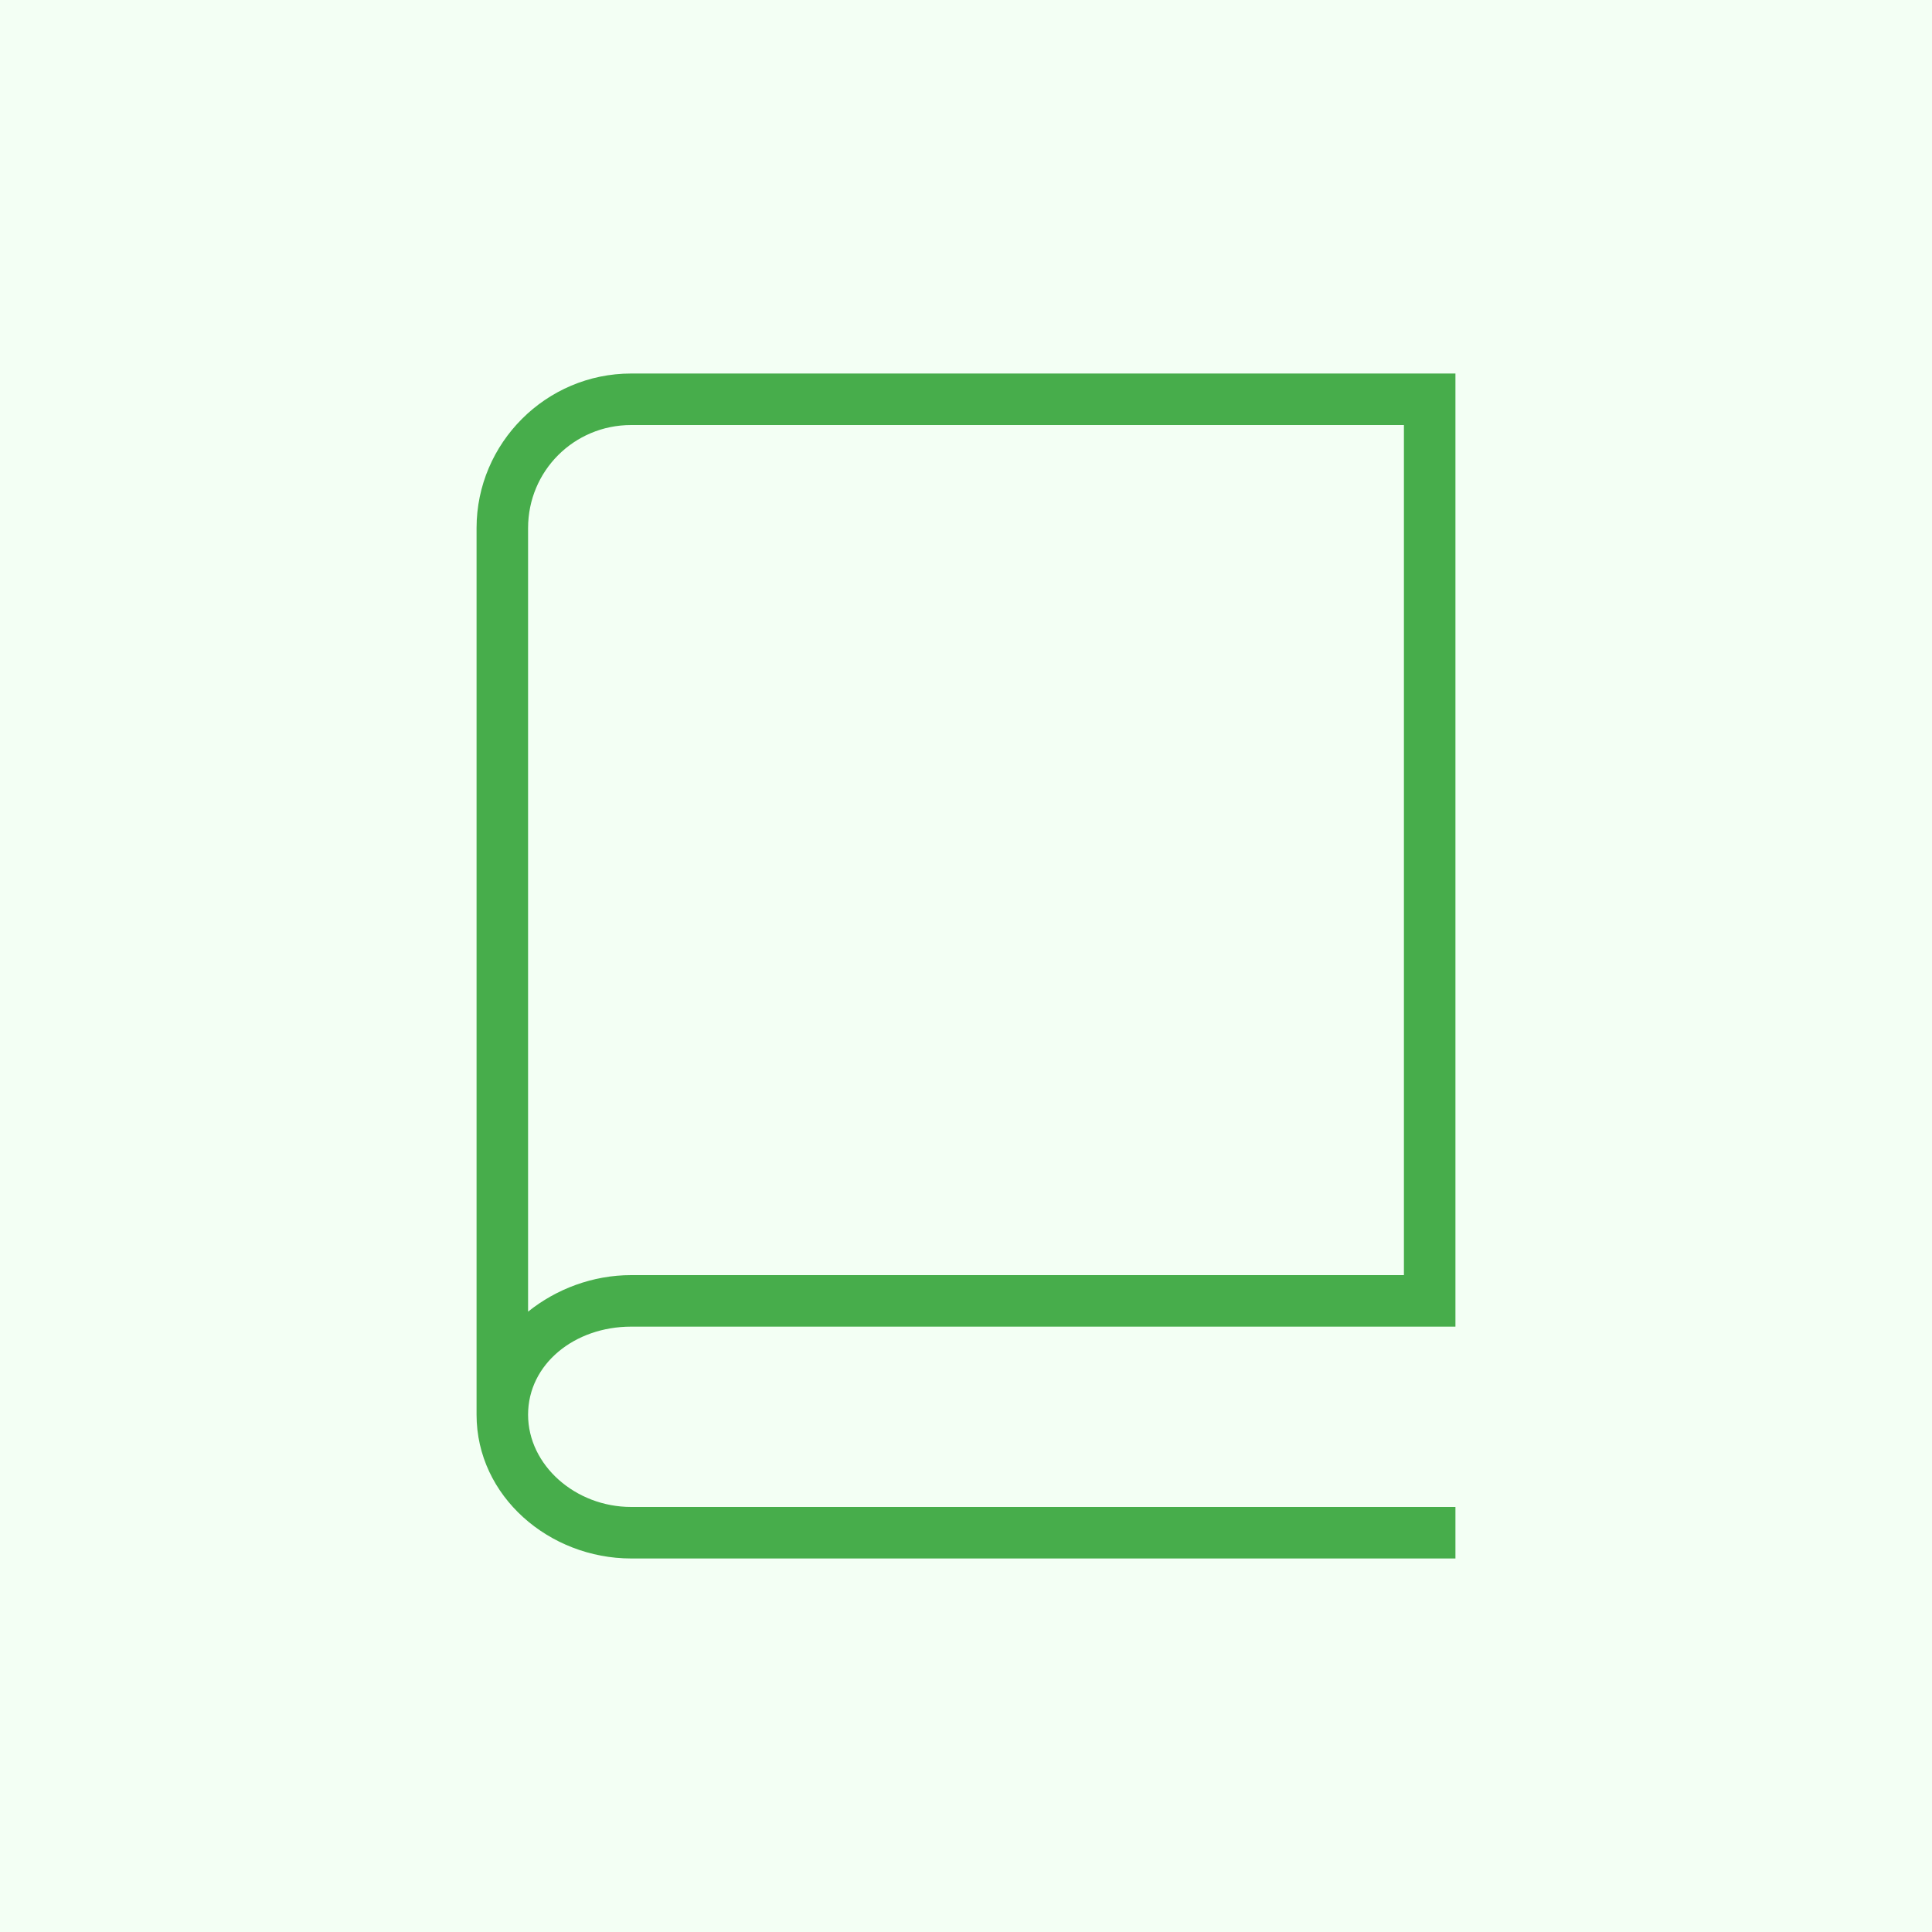 <svg width="72" height="72" viewBox="0 0 72 72" fill="none" xmlns="http://www.w3.org/2000/svg">
<rect x="0" y="0" width="72" height="72" fill="#333333" stroke="none"/>
<g clip-path="url(#clip0_790_7005)">
<path d="M72 0H0V72H72V0Z" fill="#F3FFF4"/>
<path d="M23.52 13.92C20.351 13.92 17.76 16.511 17.76 19.68V52.721C17.76 55.77 20.479 58.08 23.52 58.08H54.24V56.16H23.52C21.446 56.16 19.68 54.604 19.68 52.721C19.68 50.839 21.409 49.44 23.52 49.44H54.24V13.92H23.52ZM23.52 15.84H52.32V47.52H23.52C22.087 47.52 20.73 48.038 19.68 48.881V19.68C19.68 17.55 21.39 15.84 23.52 15.84Z" fill="#47AD4B"/>
</g>
<defs>
<clipPath id="clip0_790_7005">
<rect width="72" height="72" fill="white"/>
</clipPath>
</defs>
</svg>
